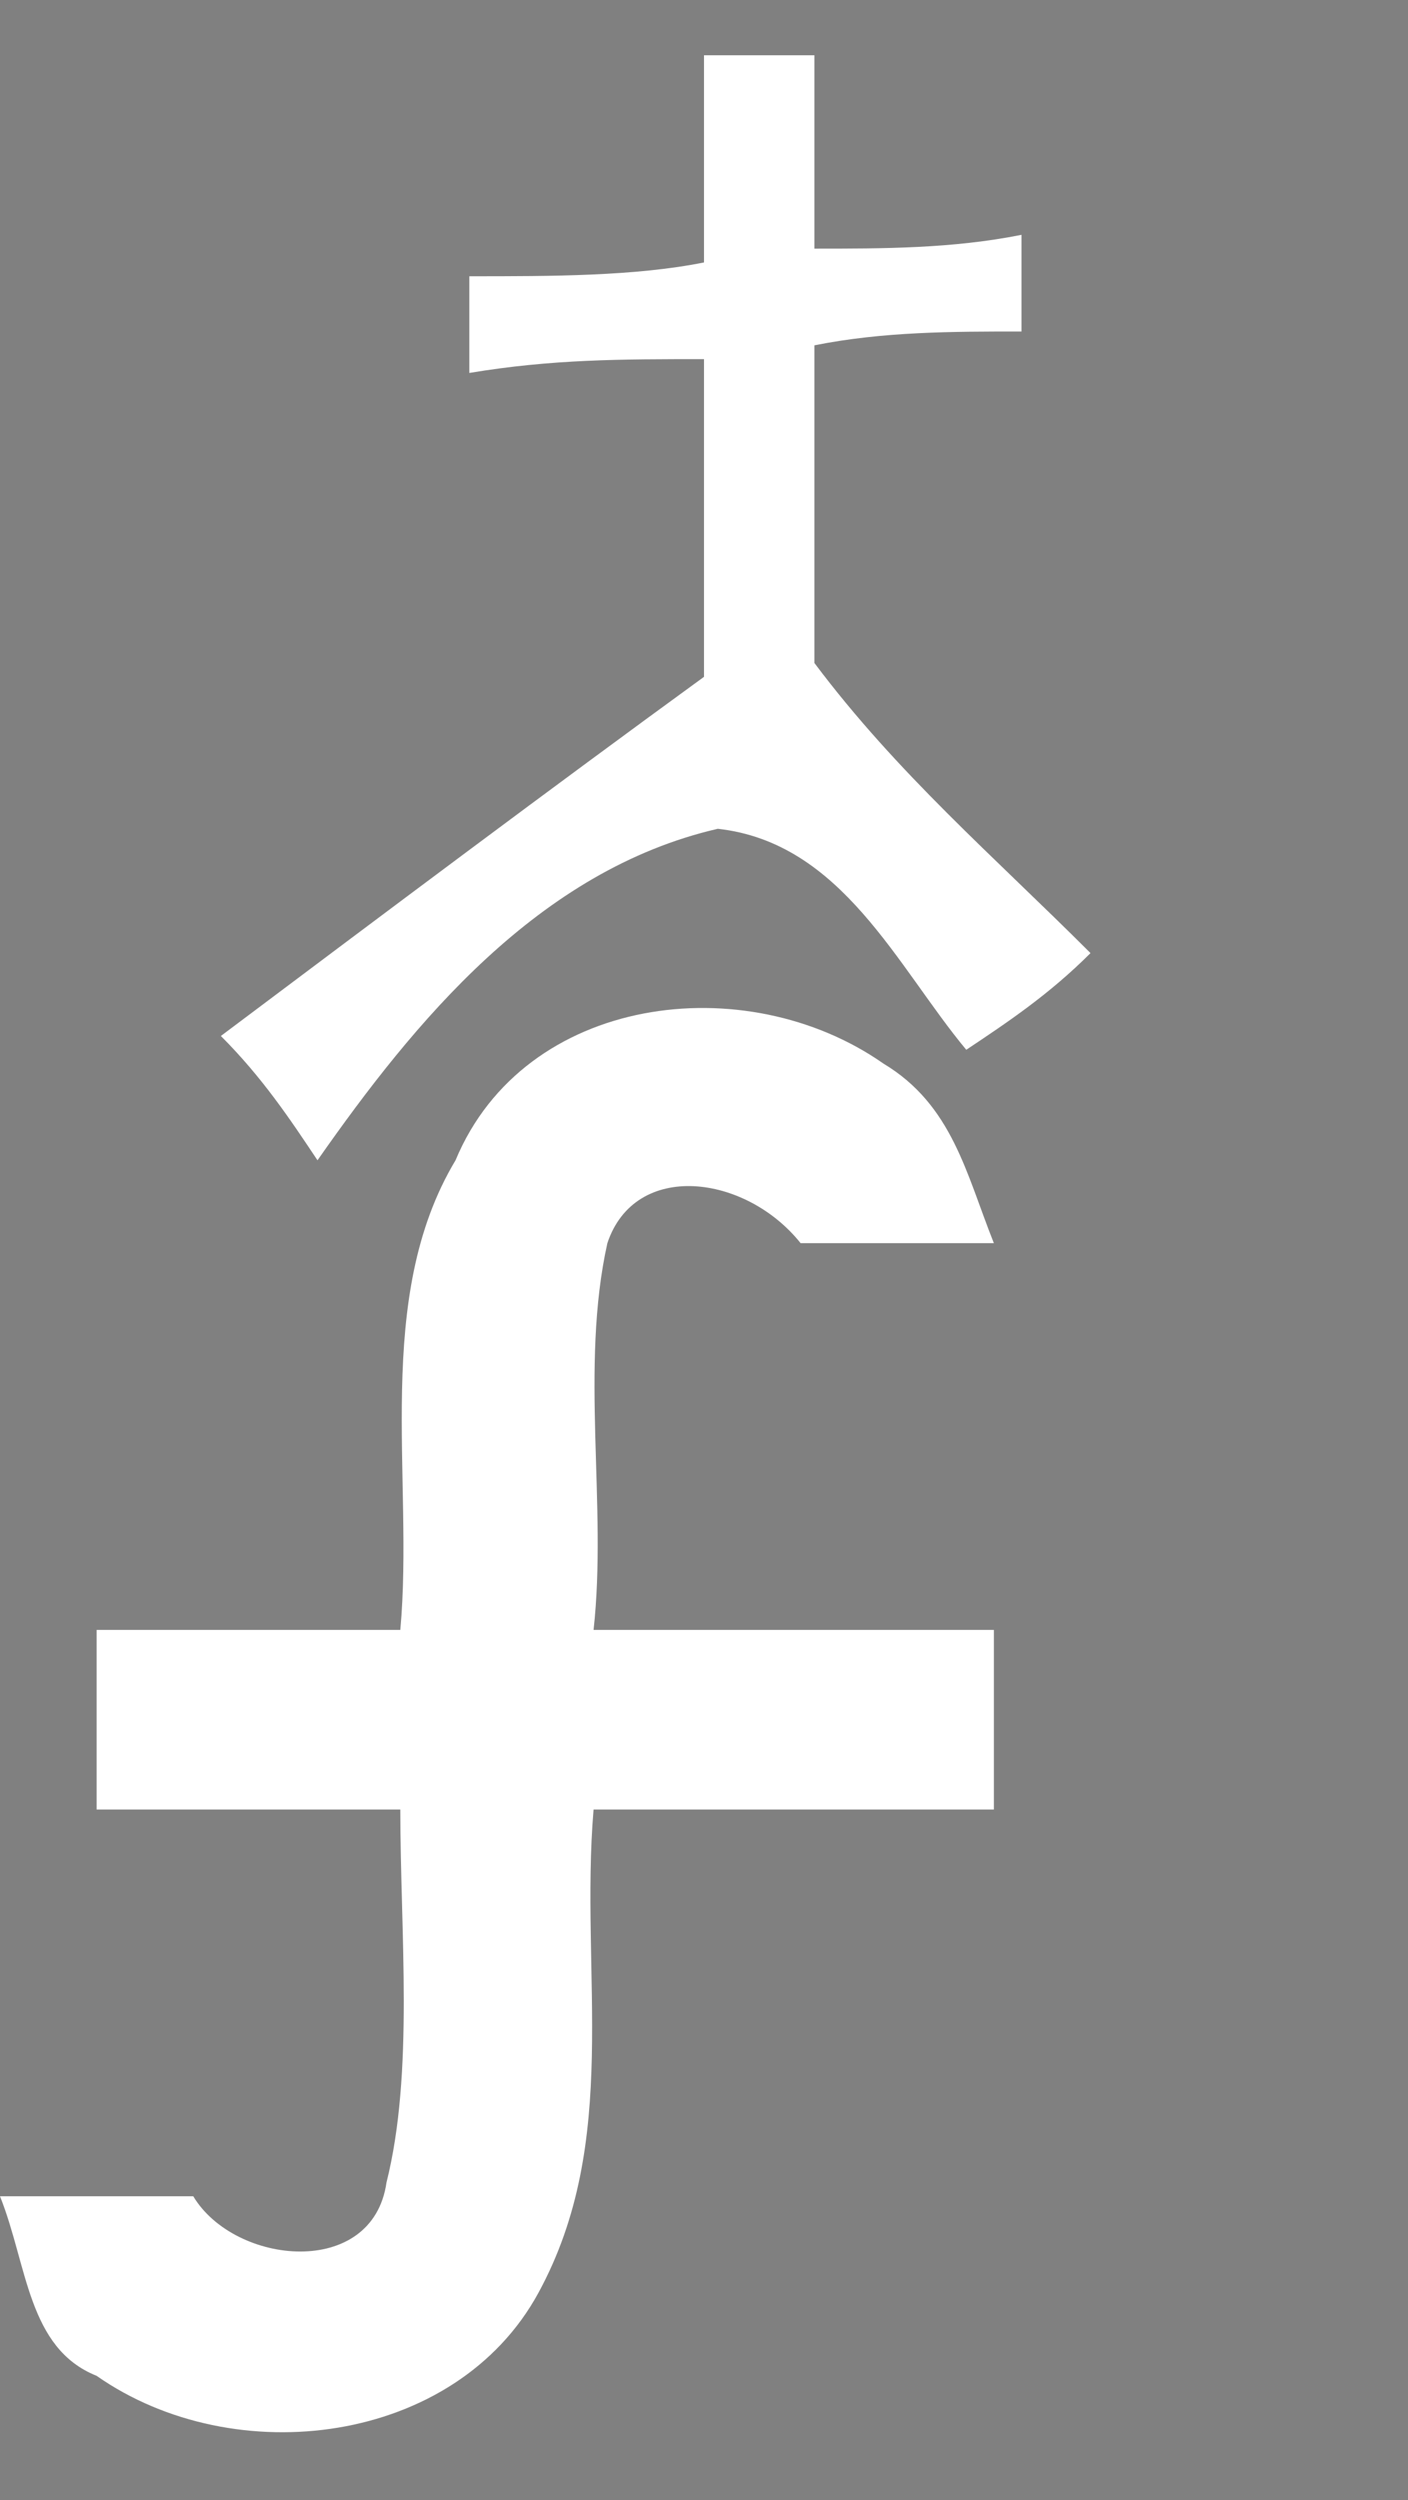 <?xml version="1.0" encoding="utf-8"?>
<!-- Generator: Adobe Illustrator 26.5.0, SVG Export Plug-In . SVG Version: 6.00 Build 0)  -->
<svg version="1.1" id="Capa_1" xmlns="http://www.w3.org/2000/svg" xmlns:xlink="http://www.w3.org/1999/xlink" x="0px" y="0px"
	 width="10.2px" height="18.1px" viewBox="0 0 10.2 18.1" style="enable-background:new 0 0 10.2 18.1;" xml:space="preserve">
<rect x="0" y="0" width="10.2" height="18.1" fill="#808080" stroke="none"/>
<style type="text/css">
	.st0{fill:#FFFFFF;}
</style>
<path d="M-108.2,468.9c-0.3-0.1-0.6-0.3-0.9-0.4c0.4-0.2,0.8-0.3,1.1-0.2l0.1,0.5C-108,468.9-108.1,468.9-108.2,468.9z"/>
<path d="M-107.7,468.8v-0.4c0.1,0,0.2,0.1,0.3,0.2C-107.4,468.7-107.5,468.8-107.7,468.8z"/>
<path class="st0" d="M5.1,0.4c0.3,0,0.5,0,0.8,0c0,0.5,0,0.9,0,1.4c0.5,0,1,0,1.5-0.1c0,0.2,0,0.5,0,0.7c-0.5,0-1,0-1.5,0.1
	c0,0.8,0,1.6,0,2.3c0.6,0.8,1.3,1.4,2,2.1C7.6,7.2,7.3,7.4,7,7.6C6.5,7,6.1,6.1,5.2,6C3.9,6.3,3,7.4,2.3,8.4
	C2.1,8.1,1.9,7.8,1.6,7.5C2.8,6.6,4,5.7,5.1,4.9c0-0.8,0-1.5,0-2.3c-0.6,0-1.1,0-1.7,0.1c0-0.2,0-0.5,0-0.7c0.6,0,1.2,0,1.7-0.1
	C5.1,1.4,5.1,0.9,5.1,0.4z"/>
<path class="st0" d="M3.3,8.4C3.8,7.2,5.4,7,6.4,7.7C6.9,8,7,8.5,7.2,9c-0.5,0-1,0-1.4,0C5.4,8.5,4.6,8.4,4.4,9
	c-0.2,0.9,0,1.9-0.1,2.8c1,0,1.9,0,2.9,0c0,0.4,0,0.9,0,1.3c-1,0-1.9,0-2.9,0c-0.1,1.2,0.2,2.4-0.4,3.5c-0.6,1.1-2.2,1.3-3.2,0.6
	C0.2,17,0.2,16.4,0,15.9c0.5,0,1,0,1.4,0c0.3,0.5,1.3,0.6,1.4-0.1C3,15,2.9,14,2.9,13.1c-0.7,0-1.4,0-2.2,0c0-0.4,0-0.9,0-1.3
	c0.7,0,1.4,0,2.2,0C3,10.7,2.7,9.4,3.3,8.4z"/>
</svg>
